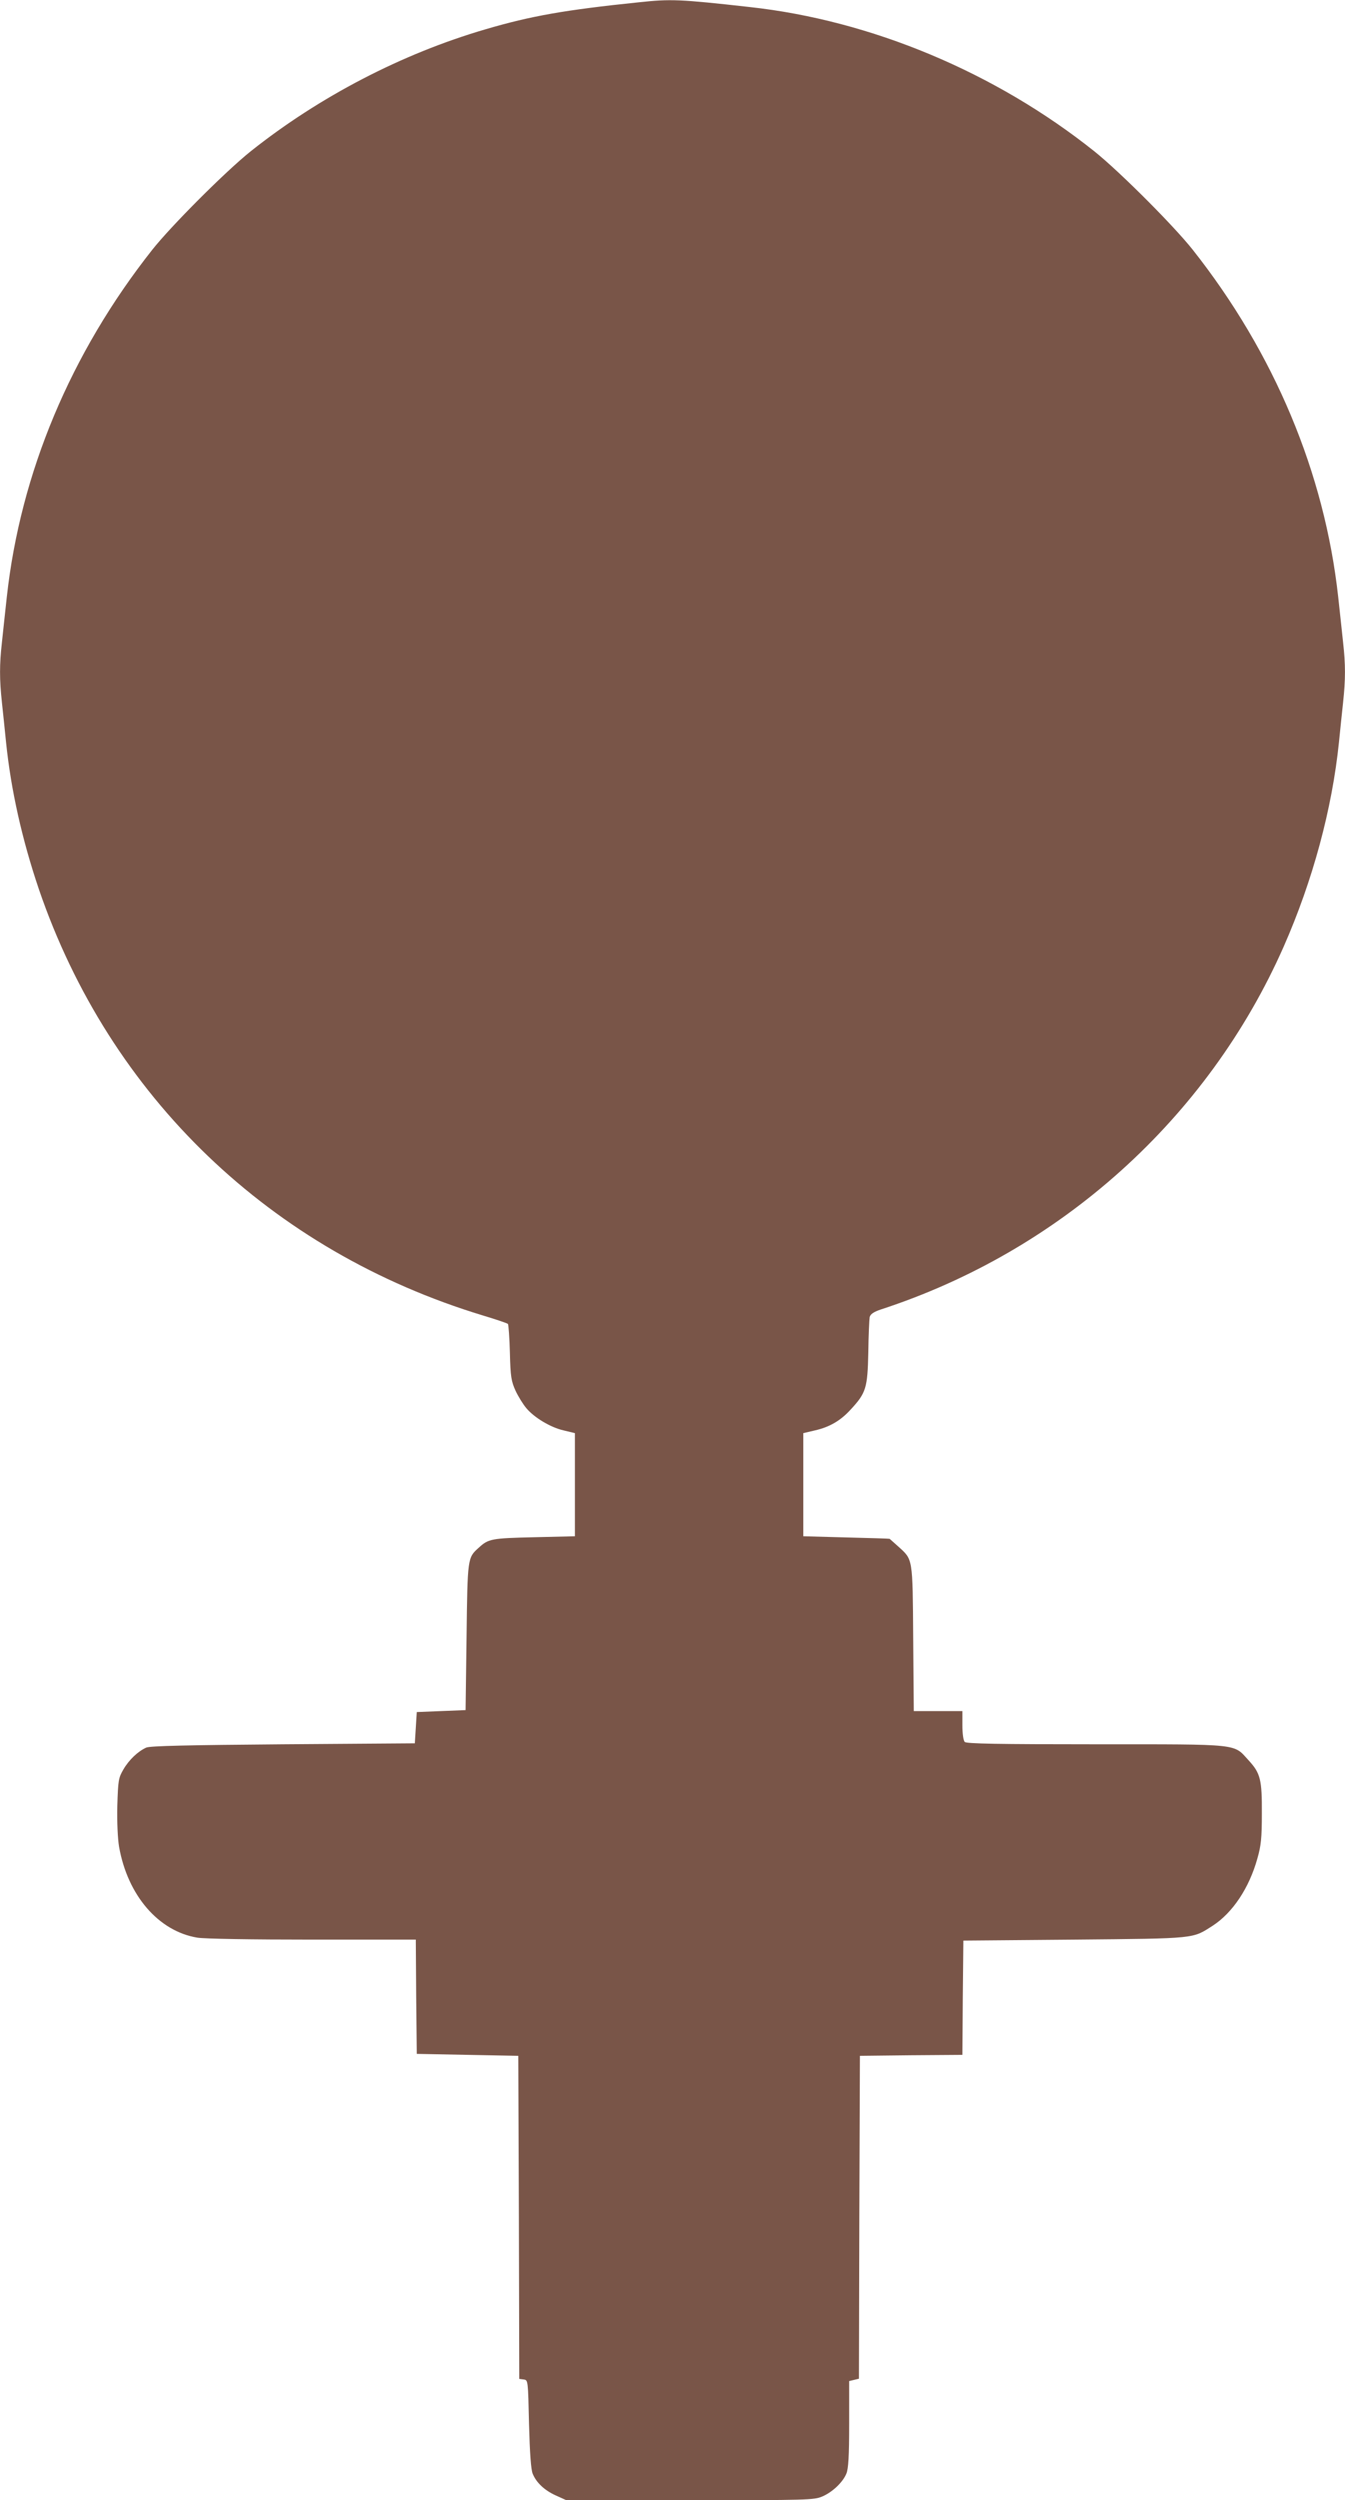 <?xml version="1.0" standalone="no"?>
<!DOCTYPE svg PUBLIC "-//W3C//DTD SVG 20010904//EN"
 "http://www.w3.org/TR/2001/REC-SVG-20010904/DTD/svg10.dtd">
<svg version="1.0" xmlns="http://www.w3.org/2000/svg"
 width="689pt" height="1280pt" viewBox="0 0 689 1280"
 preserveAspectRatio="xMidYMid meet">
<g transform="translate(0,1280) scale(0.1,-0.1)"
fill="#795548" stroke="none">
<path d="M3270 12788 c-376 -39 -548 -69 -783 -138 -428 -125 -851 -345 -1202
-624 -128 -102 -409 -383 -506 -506 -417 -528 -674 -1141 -744 -1775 -8 -77
-20 -181 -25 -232 -13 -116 -13 -190 0 -311 6 -53 15 -144 21 -202 25 -244 82
-498 168 -752 363 -1062 1187 -1853 2276 -2183 66 -20 123 -39 127 -43 3 -4 8
-70 10 -147 3 -124 7 -146 29 -195 14 -30 39 -70 55 -89 41 -49 125 -99 191
-114 l58 -14 0 -264 0 -264 -210 -5 c-218 -5 -233 -8 -283 -54 -57 -51 -57
-51 -62 -456 l-5 -375 -125 -5 -125 -5 -5 -80 -5 -80 -675 -5 c-478 -4 -682
-8 -701 -17 -42 -19 -88 -62 -117 -112 -25 -43 -27 -55 -31 -186 -2 -83 2
-168 9 -210 44 -249 202 -432 401 -465 38 -6 277 -10 591 -10 l528 0 2 -292 3
-293 260 -5 260 -5 3 -827 2 -827 23 -3 c22 -3 22 -4 27 -228 4 -149 10 -235
19 -255 19 -46 61 -85 119 -111 l53 -24 633 0 c599 0 637 1 678 19 52 22 106
73 124 118 10 24 14 90 14 252 l0 221 25 6 25 6 2 827 3 826 262 3 263 2 2
293 3 292 570 5 c628 6 602 4 707 71 102 66 187 193 229 344 19 66 23 106 23
230 1 174 -7 207 -68 273 -79 86 -34 82 -781 82 -501 0 -664 3 -673 12 -7 7
-12 42 -12 85 l0 73 -124 0 -125 0 -3 373 c-3 416 -1 401 -77 470 -23 20 -42
38 -44 39 -1 1 -101 4 -222 7 l-220 6 0 264 0 264 60 14 c74 17 130 49 182
106 80 86 87 111 91 292 1 88 5 170 7 182 4 15 19 26 57 39 921 300 1676 979
2064 1858 149 338 248 705 283 1046 6 58 15 149 21 202 13 121 13 195 0 311
-5 51 -17 155 -25 232 -70 634 -327 1247 -744 1775 -97 123 -378 404 -506 506
-507 404 -1143 670 -1765 738 -358 40 -404 42 -570 24z"/>
</g>
</svg>
